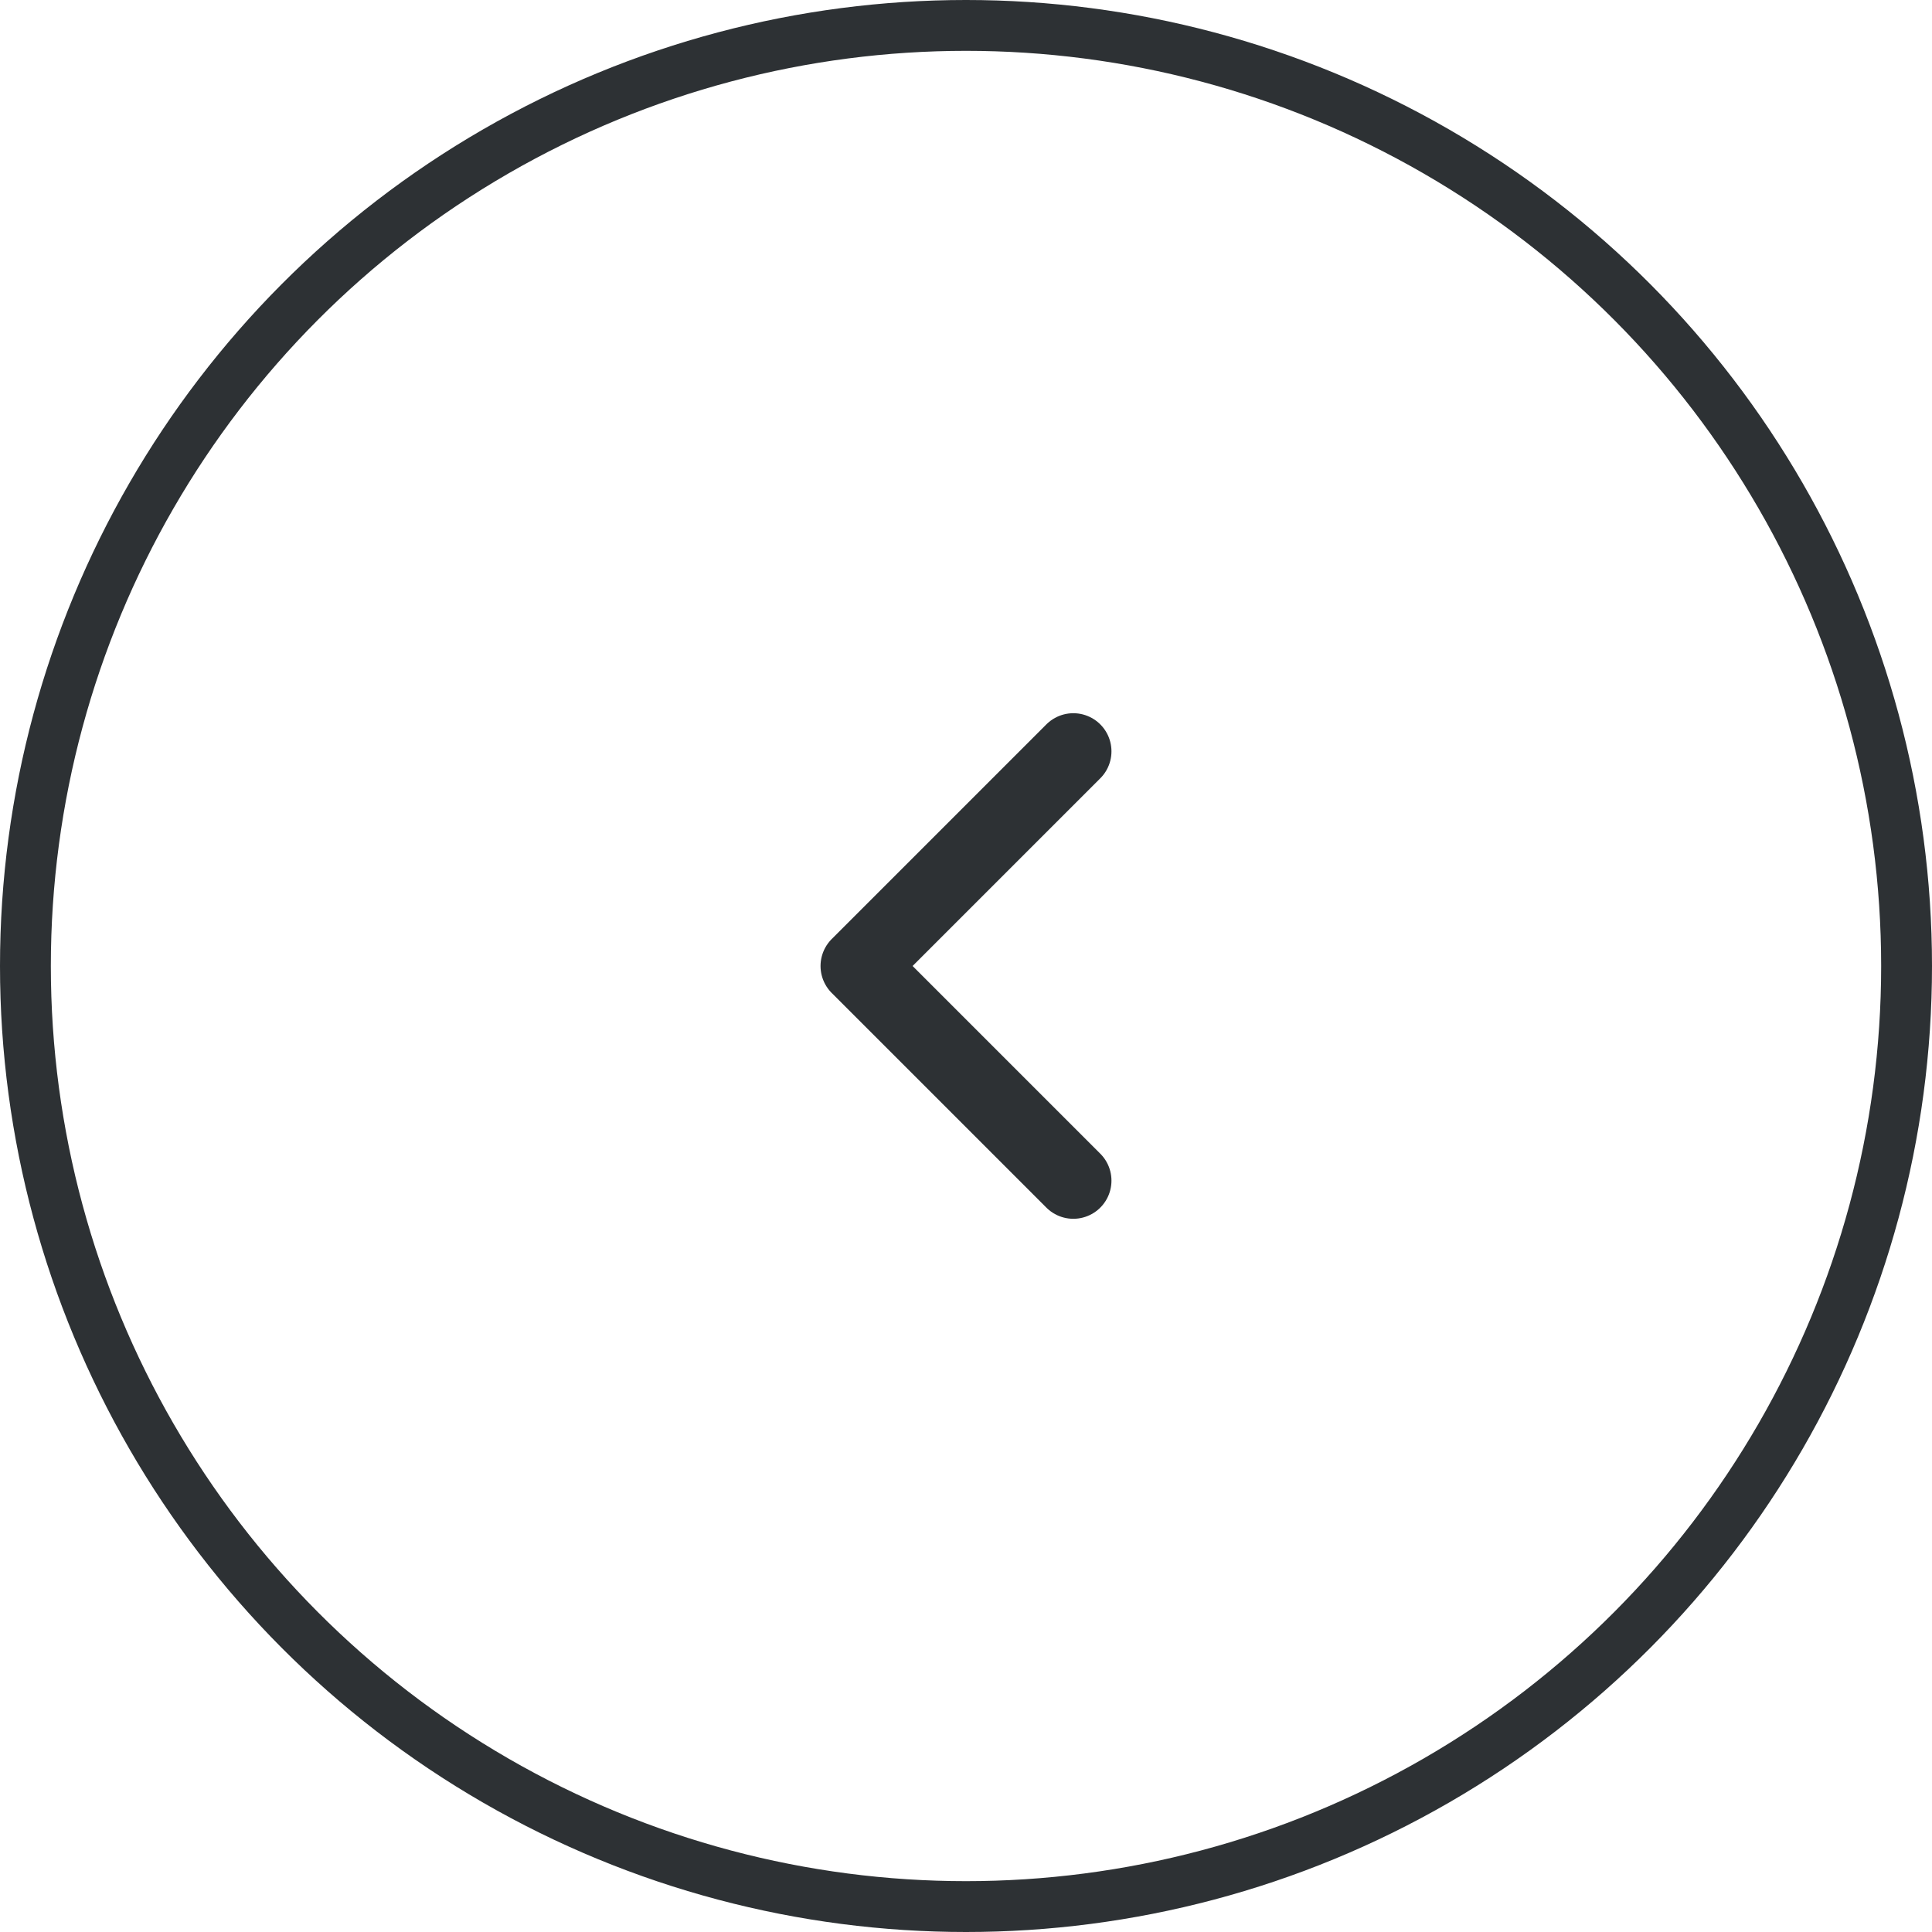 <?xml version="1.0" encoding="UTF-8"?>
<svg xmlns="http://www.w3.org/2000/svg" width="38" height="38" viewBox="0 0 38 38" fill="none">
  <circle cx="19" cy="19" r="18.5" transform="matrix(-1 0 0 1 38 0)" stroke="#2D3134"></circle>
  <path d="M21.111 23.222L16.889 19L21.111 14.778" stroke="#2D3134" stroke-width="1.5" stroke-linecap="round" stroke-linejoin="round"></path>
</svg>
